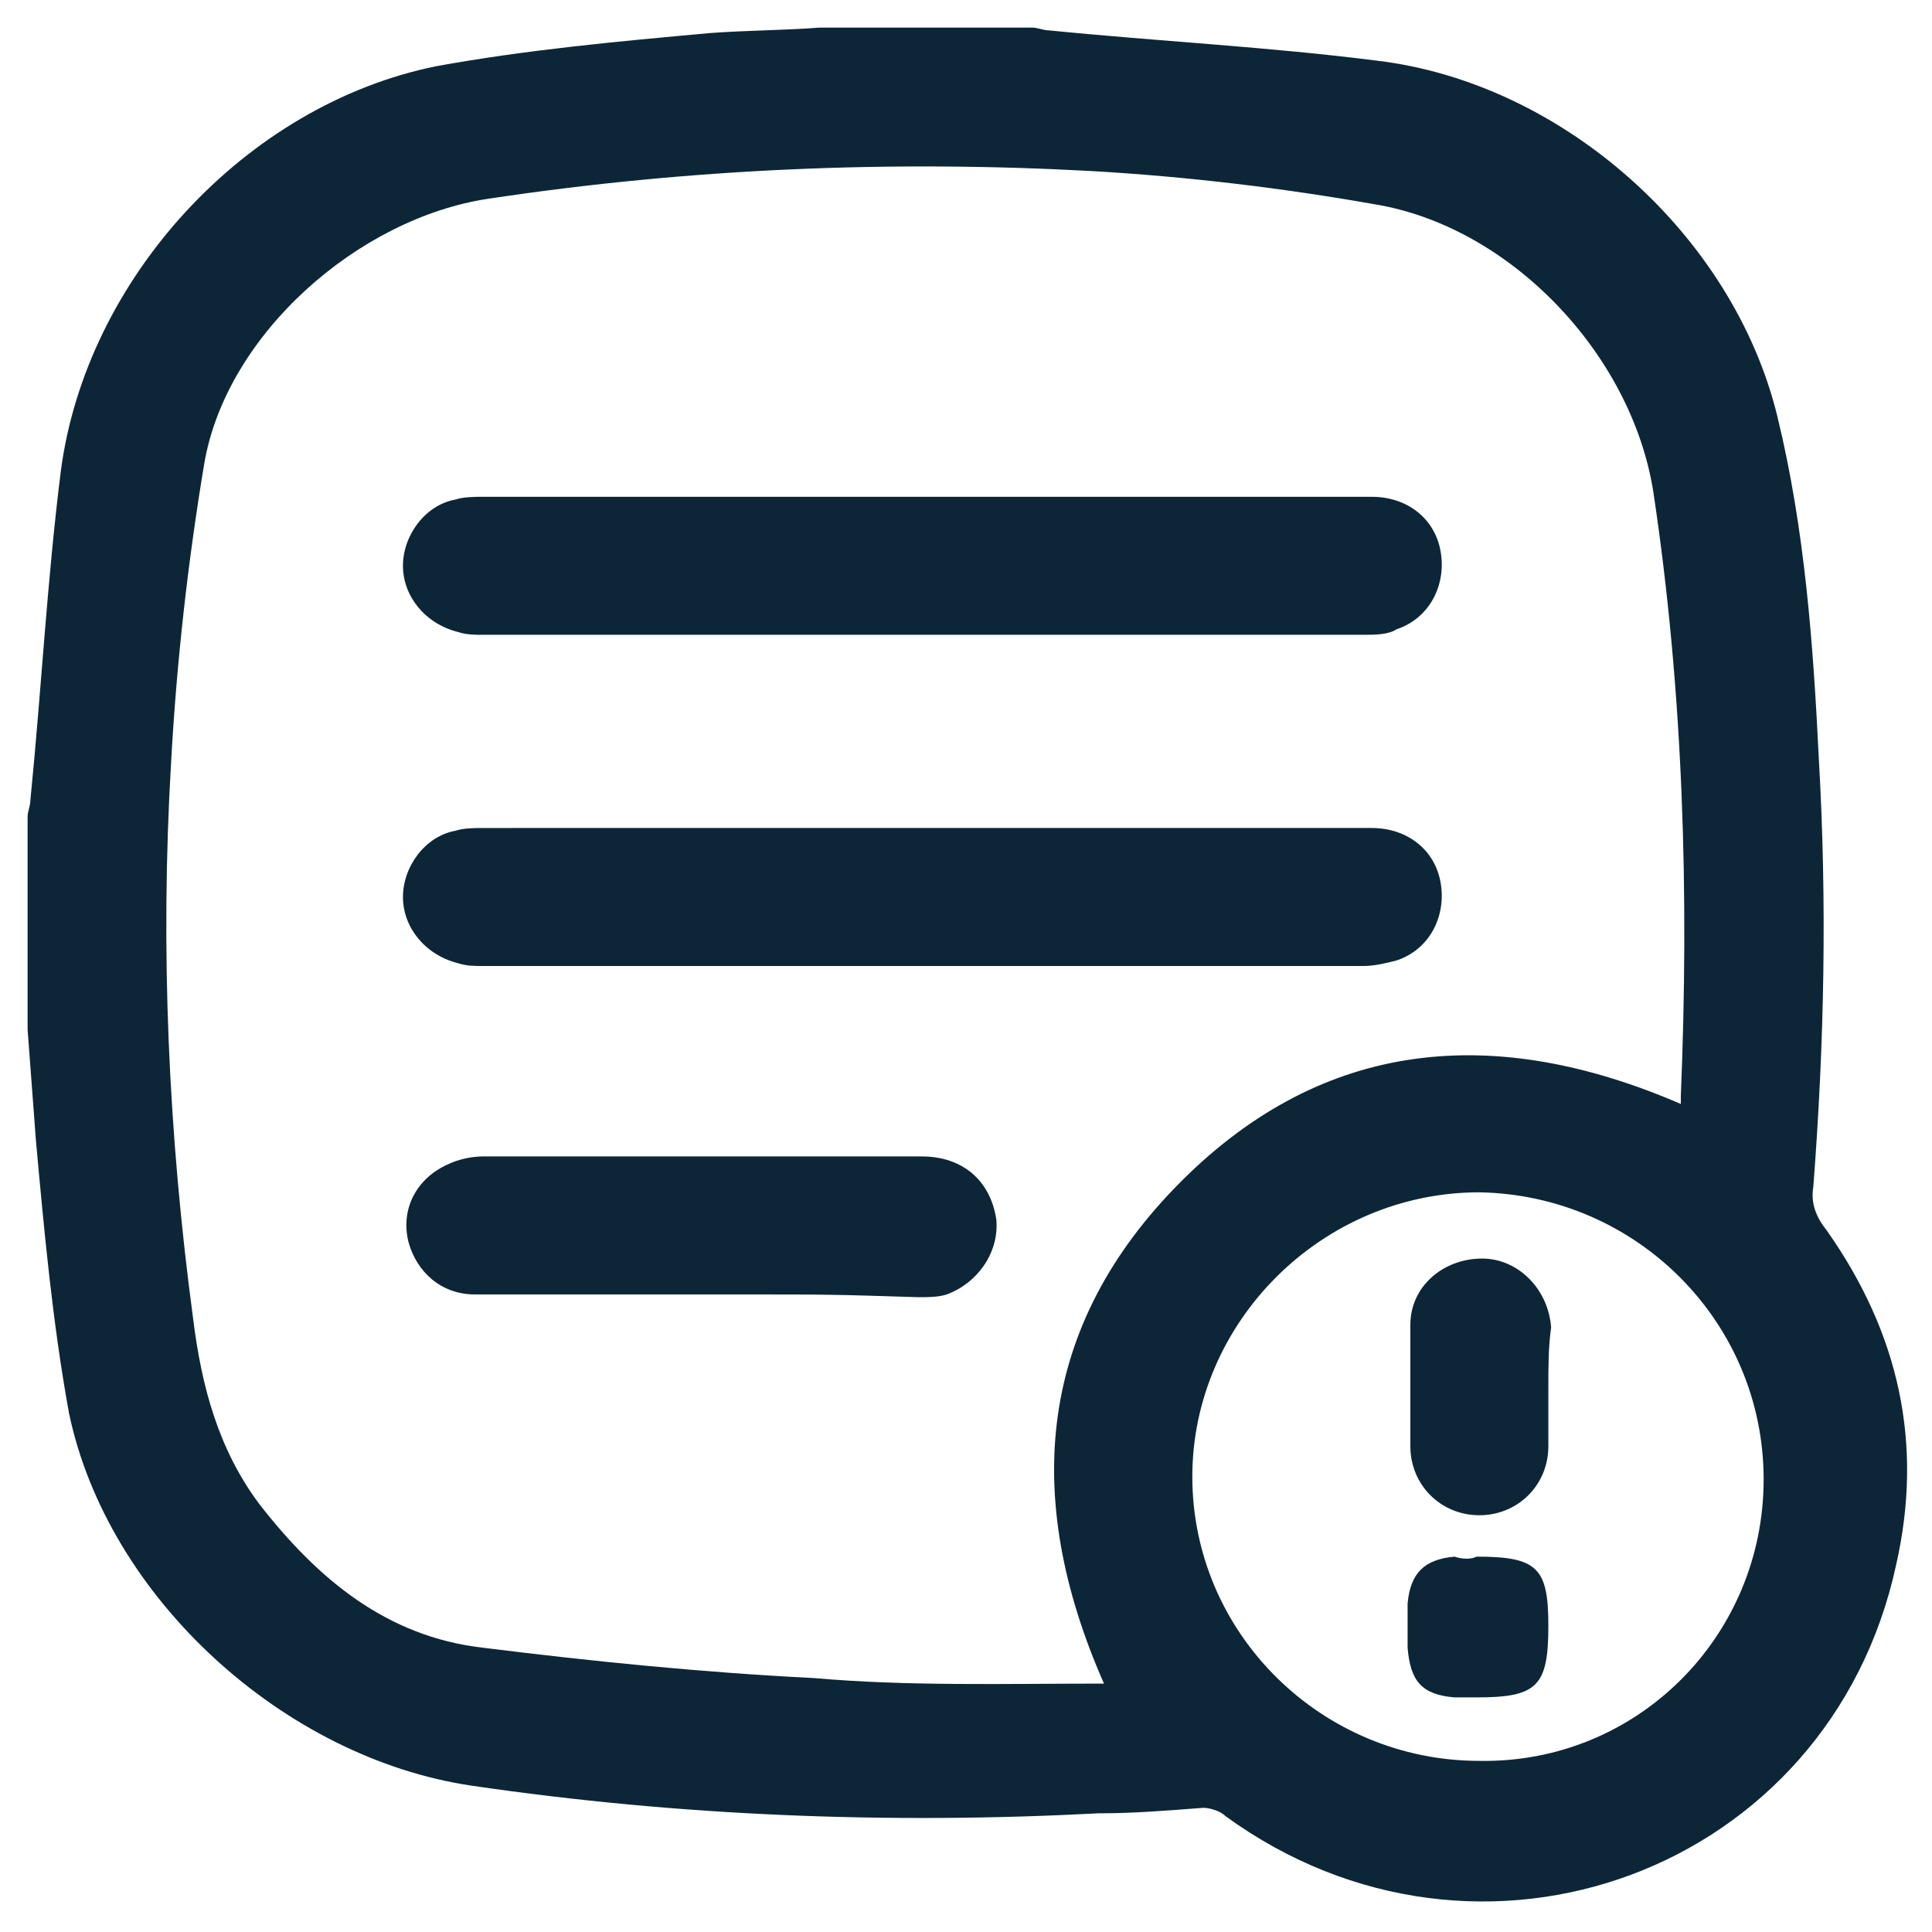 <?xml version="1.0" encoding="utf-8"?>
<!-- Generator: Adobe Illustrator 28.2.0, SVG Export Plug-In . SVG Version: 6.00 Build 0)  -->
<svg version="1.1" id="Capa_1" xmlns="http://www.w3.org/2000/svg" xmlns:xlink="http://www.w3.org/1999/xlink" x="0px" y="0px"
	 viewBox="0 0 70 70" style="enable-background:new 0 0 70 70;" xml:space="preserve">
<style type="text/css">
	.st0{fill:#0C2638;}
</style>
<g>
	<path class="st0" d="M29.7,1c2.6,0,5.1,0,7.7,0c0.2,0,0.4,0.1,0.6,0.1c4,0.4,8,0.6,11.9,1.1c6.7,0.8,12.9,6.3,14.5,12.9
		c1,4.1,1.3,8.3,1.5,12.4c0.3,5.2,0.2,10.3-0.2,15.5c-0.1,0.6,0.1,1.1,0.5,1.6c2.6,3.7,3.5,7.7,2.5,12.1
		c-2.4,11.1-15.1,15.8-24.3,9.1c-0.2-0.2-0.6-0.3-0.8-0.3c-1.3,0.1-2.5,0.2-3.8,0.2c-7.6,0.4-15.2,0.1-22.7-1
		c-6.8-1-13.2-6.8-14.6-13.5c-0.6-3.3-0.9-6.6-1.2-9.9c-0.1-1.3-0.2-2.7-0.3-4c0-2.6,0-5.1,0-7.7c0-0.2,0.1-0.4,0.1-0.6
		c0.4-4,0.6-7.9,1.1-11.9c0.9-7,6.7-13.3,13.6-14.7c3.3-0.6,6.6-0.9,9.9-1.2C27,1.1,28.4,1.1,29.7,1z M40,61c-3-6.8-2.4-13,2.8-18.2
		c5.2-5.2,11.4-5.7,18.1-2.8c0-0.1,0-0.2,0-0.3c0.3-7.3,0.1-14.6-1-21.9c-0.8-5-5.2-9.6-10.1-10.4C46.4,6.8,43,6.4,39.6,6.2
		c-7.3-0.4-14.6-0.1-21.9,1C13,7.9,8.2,12.1,7.4,16.8c-0.6,3.6-1,7.2-1.2,10.8C5.8,34.4,6.1,41.1,7,47.8c0.3,2.4,0.9,4.7,2.4,6.7
		c2.1,2.7,4.6,4.8,8.1,5.2c4,0.5,8,0.9,12,1.1C32.9,61.1,36.4,61,40,61z M63.9,53.6c0-5.7-4.6-10.3-10.3-10.4
		c-5.7,0-10.4,4.7-10.4,10.3c0,5.7,4.7,10.3,10.4,10.3C59.3,63.9,63.9,59.3,63.9,53.6z"/>
	<path class="st0" d="M33.5,18c5.4,0,10.8,0,16.2,0c1.3,0,2.3,0.8,2.5,2c0.2,1.2-0.4,2.4-1.6,2.8C50.3,23,49.8,23,49.4,23
		c-10.6,0-21.3,0-31.9,0c-0.3,0-0.6,0-0.9-0.1c-1.2-0.3-2-1.3-2-2.4c0-1.1,0.8-2.2,1.9-2.4c0.3-0.1,0.7-0.1,1-0.1
		C22.9,18,28.2,18,33.5,18z"/>
	<path class="st0" d="M26.9,46.9c-3.2,0-6.5,0-9.7,0c-1.2,0-2.1-0.8-2.4-1.9c-0.3-1.2,0.3-2.3,1.4-2.8c0.4-0.2,0.9-0.3,1.3-0.3
		c6.3,0,9.6,0,15.9,0c1.5,0,2.5,0.9,2.7,2.3c0.1,1.2-0.7,2.3-1.8,2.7c-0.3,0.1-0.7,0.1-1,0.1C30.1,46.9,30,46.9,26.9,46.9
		C26.9,46.9,26.9,46.9,26.9,46.9z"/>
	<path class="st0" d="M56.1,50.3c0,0.7,0,1.4,0,2.1c0,1.4-1.1,2.5-2.5,2.5c-1.4,0-2.5-1.1-2.5-2.5c0-1.5,0-2.9,0-4.4
		c0-1.4,1.2-2.4,2.6-2.4c1.3,0,2.4,1.1,2.5,2.5C56.1,48.8,56.1,49.5,56.1,50.3z"/>
	<path class="st0" d="M53.5,56.4c2.2,0,2.6,0.4,2.6,2.5c0,2.2-0.4,2.6-2.6,2.6c-0.3,0-0.5,0-0.8,0c-1.2-0.1-1.6-0.6-1.7-1.8
		c0-0.5,0-1.1,0-1.6c0.1-1.1,0.6-1.6,1.7-1.7C53,56.5,53.3,56.5,53.5,56.4z"/>
	<path class="st0" d="M33.5,30c5.4,0,10.8,0,16.2,0c1.3,0,2.3,0.8,2.5,2c0.2,1.2-0.4,2.4-1.6,2.8c-0.4,0.1-0.8,0.2-1.2,0.2
		c-10.6,0-21.3,0-31.9,0c-0.3,0-0.6,0-0.9-0.1c-1.2-0.3-2-1.3-2-2.4c0-1.1,0.8-2.2,1.9-2.4c0.3-0.1,0.7-0.1,1-0.1
		C22.9,30,28.2,30,33.5,30z"/>
</g>
</svg>
